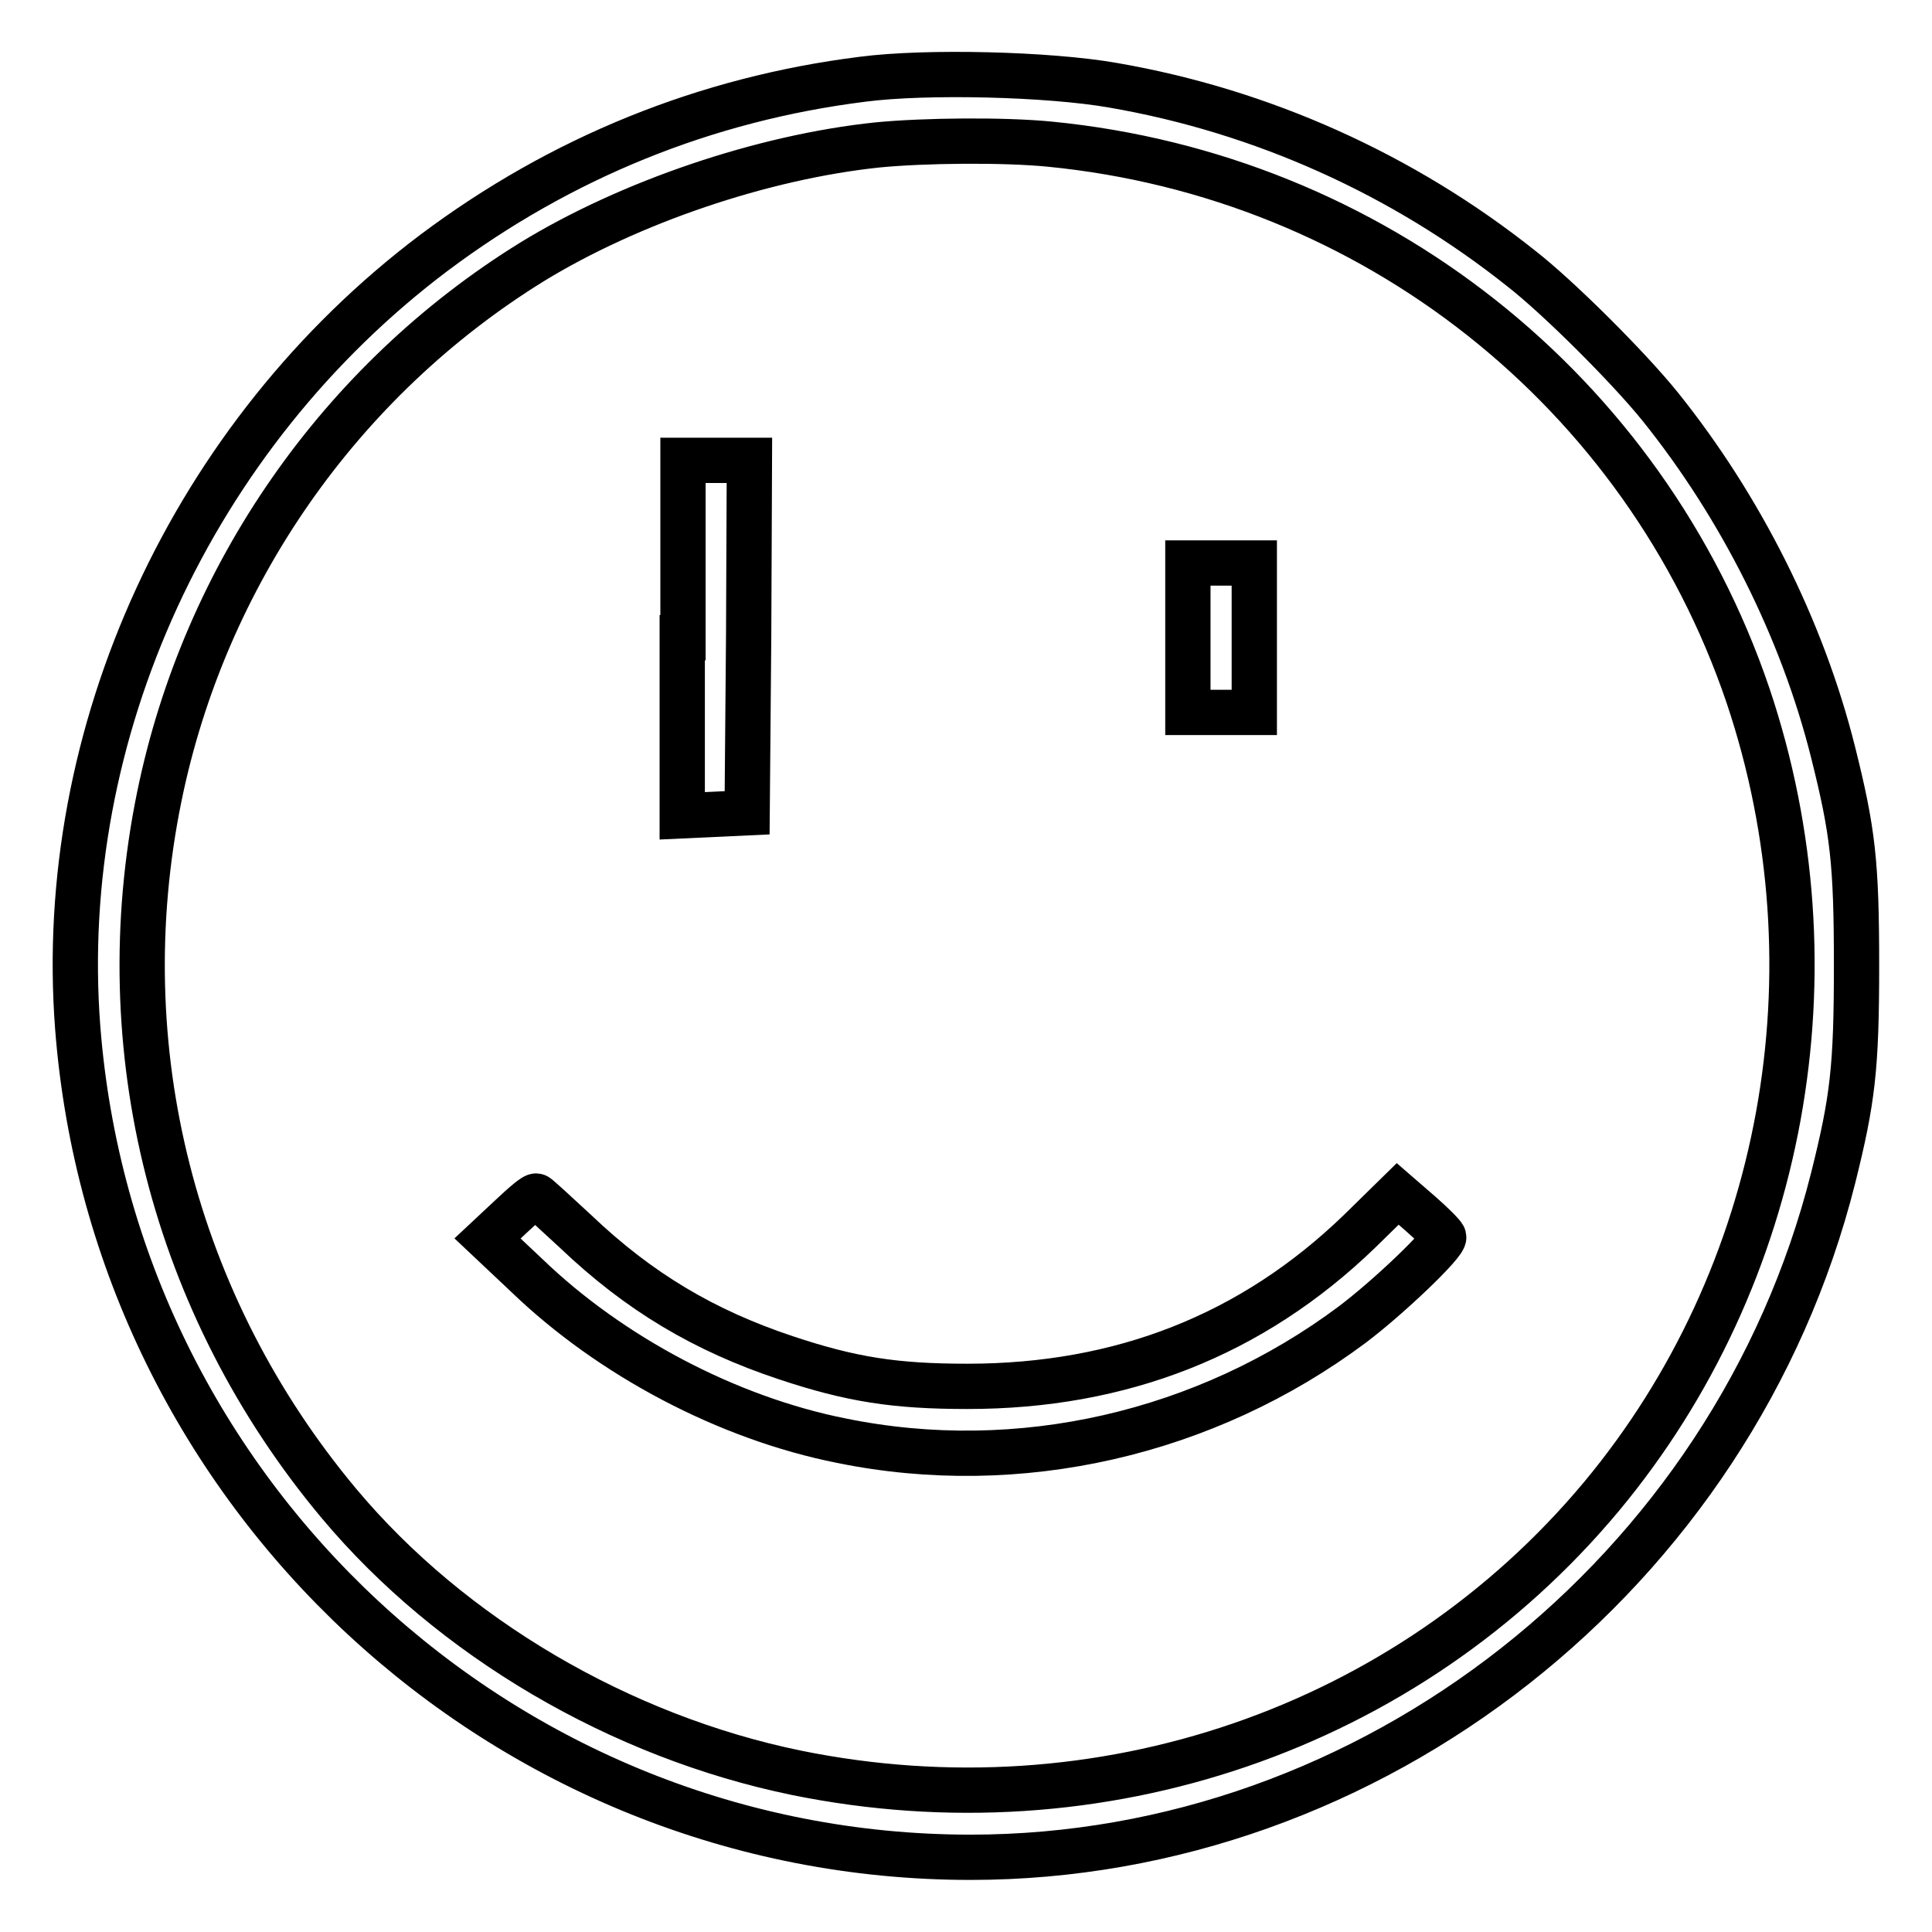 <?xml version="1.0" encoding="utf-8"?>
<!-- Svg Vector Icons : http://www.onlinewebfonts.com/icon -->
<!DOCTYPE svg PUBLIC "-//W3C//DTD SVG 1.1//EN" "http://www.w3.org/Graphics/SVG/1.1/DTD/svg11.dtd">
<svg version="1.1" xmlns="http://www.w3.org/2000/svg" xmlns:xlink="http://www.w3.org/1999/xlink" x="0px" y="0px" viewBox="0 0 256 256" enable-background="new 0 0 256 256" xml:space="preserve">
<g><g><g><path stroke-width="6" fill-opacity="0" stroke="#000000"  d="M114.3,10.5c-20.8,2.6-40,10.4-56.8,23C25.5,57.6,7.3,97.1,10.3,136.2c4.8,61.8,56.5,109.9,118.3,109.9c53.2,0,101.1-37.6,114.3-90c2.6-10.4,3.1-14.6,3.1-28.2c0-13.7-0.5-17.8-3.1-28.2c-4.1-16.4-12.3-32.6-22.9-45.8c-4.1-5.1-13.4-14.4-18.4-18.3c-15.7-12.5-34.4-20.9-54.1-24.3C139,9.8,122.7,9.4,114.3,10.5z M139.1,19.1c42.8,4.2,78.8,32.7,92.5,73c12.3,36.5,4.9,77-19.4,106.2c-25.7,30.8-66.5,44.8-106.7,36.6c-23.3-4.8-45.7-17.9-60.6-35.7C23,173,14.3,138.9,21.1,105.6c6-29.4,24-55.2,49.4-70.9c12.9-7.9,30.5-13.9,45.8-15.5C122.5,18.6,133,18.5,139.1,19.1z"/><path stroke-width="6" fill-opacity="0" stroke="#000000"  d="M90.4,84.5v23.6l4.3-0.2l4.3-0.2l0.2-23.4L99.3,61h-4.4h-4.4V84.5z"/><path stroke-width="6" fill-opacity="0" stroke="#000000"  d="M157.4,84.5v9.9h4.4h4.4v-9.9v-9.9h-4.4h-4.4L157.4,84.5L157.4,84.5z"/><path stroke-width="6" fill-opacity="0" stroke="#000000"  d="M67.7,161.2l-3.1,2.9l5.2,4.9c11.1,10.7,26.6,18.9,41.7,21.9c23.5,4.8,48.3-0.9,67.7-15.4c4.9-3.7,12.3-10.8,12.1-11.6c-0.1-0.3-1.5-1.7-3.1-3.1l-3-2.6l-5.1,5c-14.2,13.7-31.5,20.5-51.9,20.5c-9.6,0-15.4-0.9-24.1-3.8c-10.8-3.6-19.4-8.7-27.8-16.7c-2.8-2.6-5.1-4.7-5.2-4.7C70.9,158.3,69.4,159.6,67.7,161.2z"/></g></g></g>
</svg>